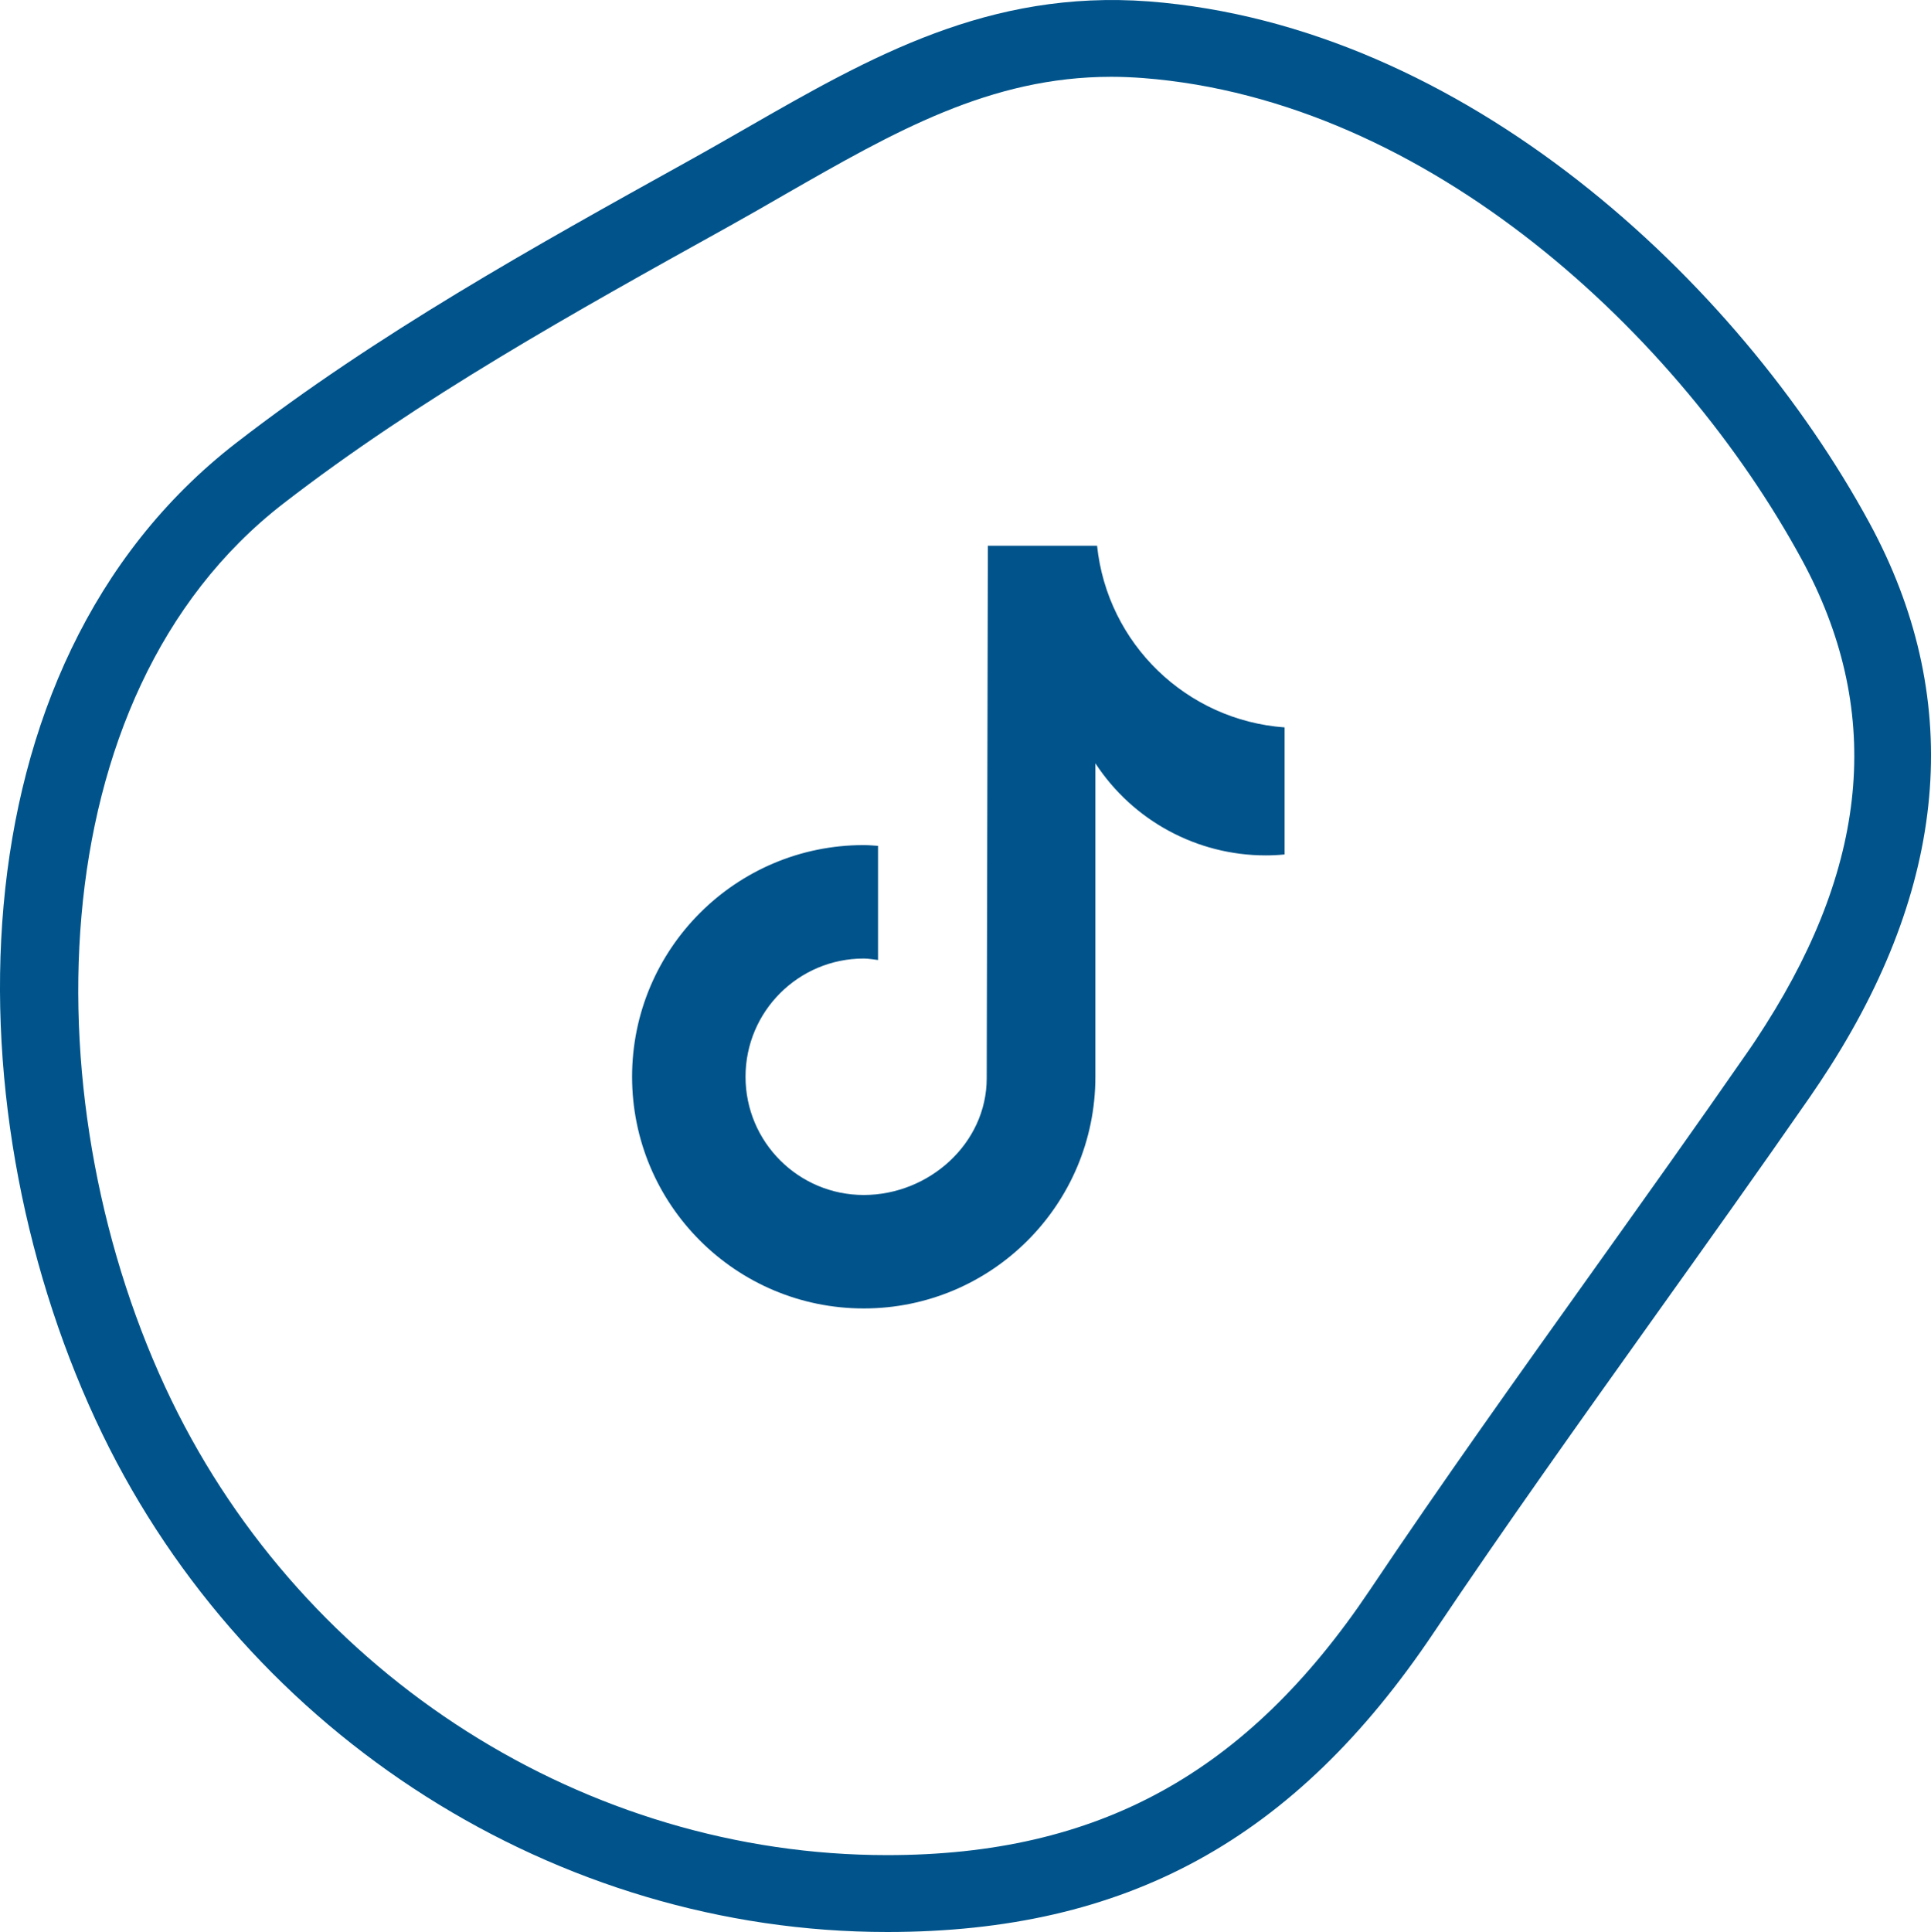 <?xml version="1.0" encoding="UTF-8"?>
<svg xmlns="http://www.w3.org/2000/svg" id="uuid-055b0c6f-781e-4429-9853-dc685ae270db" data-name="Capa 1" viewBox="0 0 25.124 25.134">
  <path d="M11.542,25.134c-4.293,0-8.301-2.542-10.21-6.477C-.641,14.586-.703,8.684,3.074,5.761c1.834-1.419,3.88-2.555,5.858-3.653,.303-.168,.545-.308,.785-.445C11.334,.734,12.866-.136,14.944,.018c4.103,.315,7.665,3.633,9.377,6.781,1.22,2.245,1.05,4.625-.508,7.074h0c-.086,.135-.175,.269-.267,.402-.659,.949-1.328,1.887-1.997,2.824-.961,1.348-1.955,2.74-2.897,4.144-1.805,2.69-3.997,3.891-7.109,3.891ZM14.458,.999c-1.576,0-2.82,.714-4.244,1.53-.243,.141-.49,.282-.741,.422-2.001,1.111-4.014,2.229-5.788,3.601C.449,9.057,.405,14.452,2.233,18.221c1.743,3.592,5.397,5.913,9.31,5.913,2.743,0,4.68-1.063,6.279-3.447,.949-1.416,1.948-2.814,2.914-4.168,.666-.934,1.332-1.867,1.988-2.813,.086-.122,.167-.246,.245-.369,1.366-2.149,1.521-4.131,.473-6.059-1.582-2.911-4.847-5.976-8.574-6.263-.139-.01-.275-.016-.409-.016Z" fill="#00548b"></path>
  <path d="M16.713,11.116h-.001c-.081,.008-.162,.012-.244,.012-.893,0-1.727-.45-2.216-1.198v4.078c0,1.665-1.35,3.014-3.014,3.014s-3.014-1.35-3.014-3.014,1.35-3.014,3.014-3.014c.063,0,.124,.006,.186,.01v1.485c-.062-.007-.123-.019-.186-.019-.85,0-1.538,.689-1.538,1.538s.689,1.538,1.538,1.538,1.6-.67,1.6-1.519l.015-6.927h1.421c.134,1.274,1.162,2.27,2.44,2.363v1.651Z" fill="#00548b"></path>
</svg>
